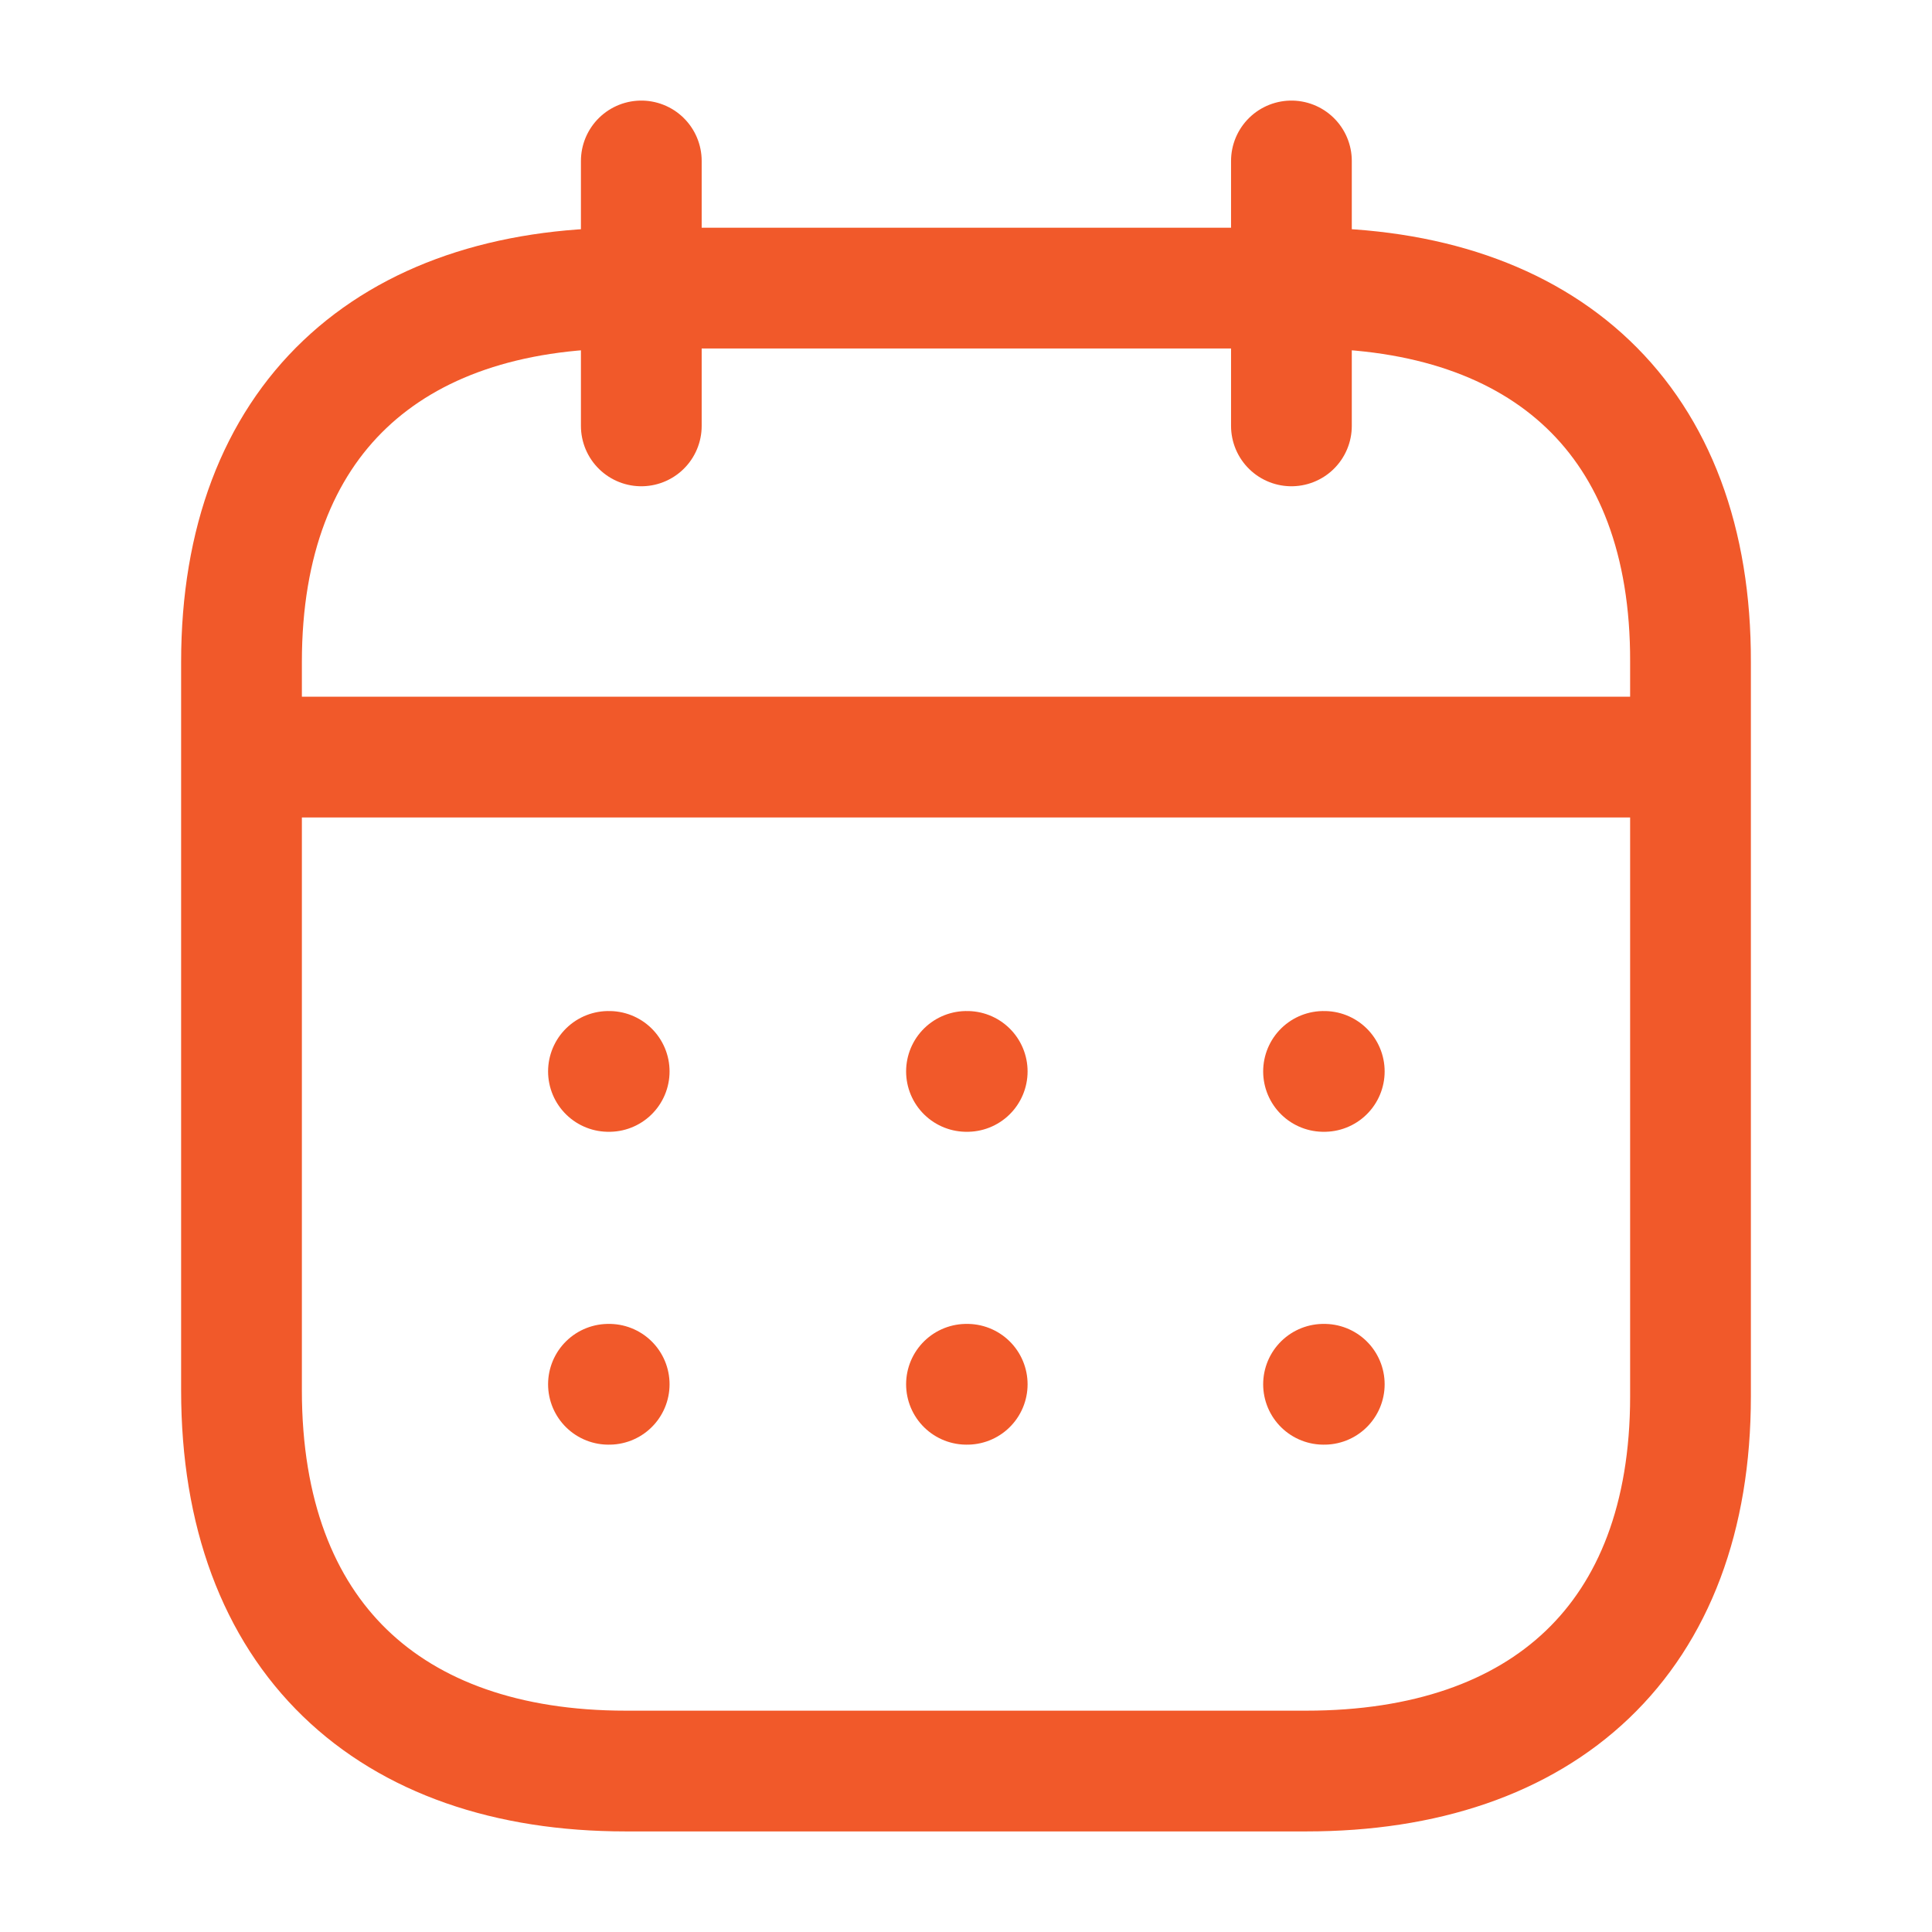 <svg width="16" height="16" viewBox="0 0 16 16" fill="none" xmlns="http://www.w3.org/2000/svg">
<path d="M2.062 6.27H13.945" stroke="#F1592A" stroke-linecap="round" stroke-linejoin="round"/>
<path d="M10.961 8.873H10.967" stroke="#F1592A" stroke-linecap="round" stroke-linejoin="round"/>
<path d="M8.004 8.873H8.01" stroke="#F1592A" stroke-linecap="round" stroke-linejoin="round"/>
<path d="M5.039 8.873H5.045" stroke="#F1592A" stroke-linecap="round" stroke-linejoin="round"/>
<path d="M10.961 11.464H10.967" stroke="#F1592A" stroke-linecap="round" stroke-linejoin="round"/>
<path d="M8.004 11.464H8.01" stroke="#F1592A" stroke-linecap="round" stroke-linejoin="round"/>
<path d="M5.039 11.464H5.045" stroke="#F1592A" stroke-linecap="round" stroke-linejoin="round"/>
<path d="M10.695 1.333V3.527" stroke="#F1592A" stroke-linecap="round" stroke-linejoin="round"/>
<path d="M5.311 1.333V3.527" stroke="#F1592A" stroke-linecap="round" stroke-linejoin="round"/>
<path fill-rule="evenodd" clip-rule="evenodd" d="M10.825 2.386H5.181C3.223 2.386 2 3.477 2 5.482V11.515C2 13.551 3.223 14.667 5.181 14.667H10.819C12.783 14.667 14 13.57 14 11.565V5.482C14.006 3.477 12.79 2.386 10.825 2.386Z" stroke="#F1592A" stroke-linecap="round" stroke-linejoin="round"/>
</svg>
